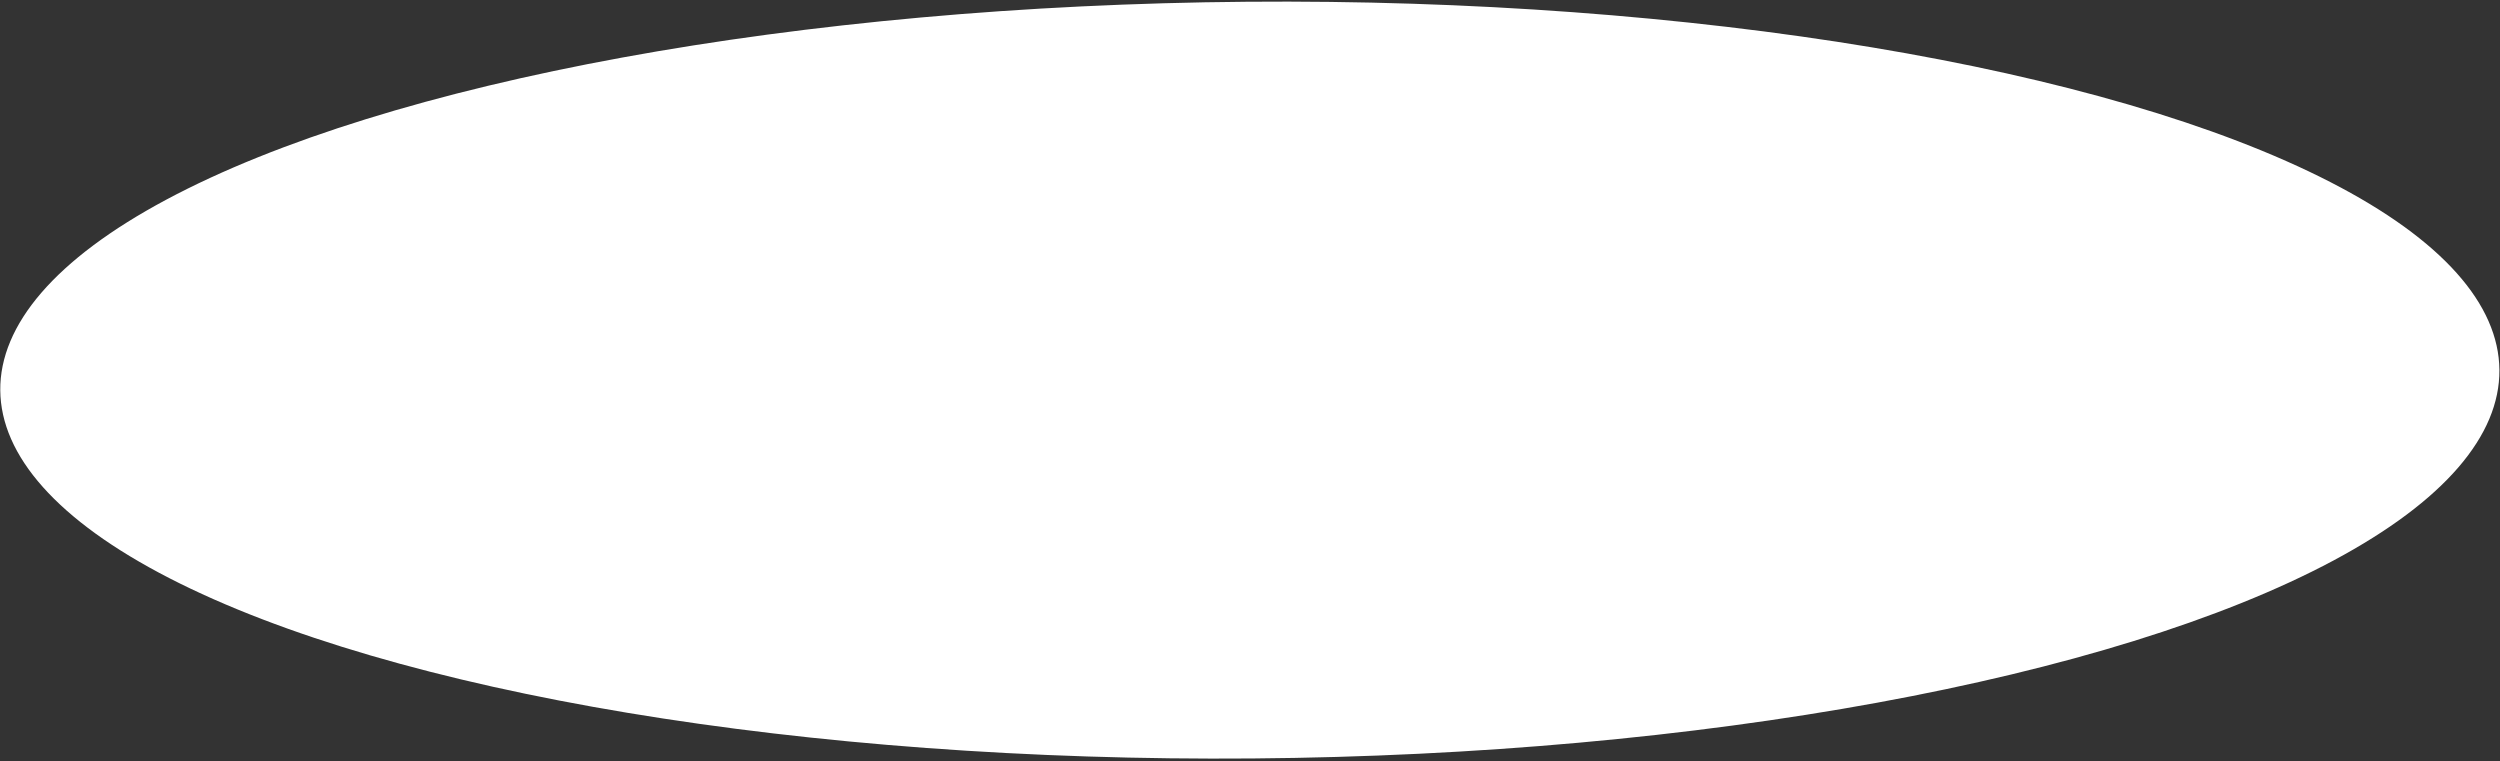 <svg xmlns="http://www.w3.org/2000/svg" width="890" height="271" viewBox="0 0 890 271" fill="none"><rect x="0" y="0" width="890" height="271" fill="#333333" stroke="none"/><ellipse cx="444.941" cy="135.318" rx="134.7" ry="444.859" transform="rotate(89.534 444.941 135.318)" fill="white"></ellipse></svg>